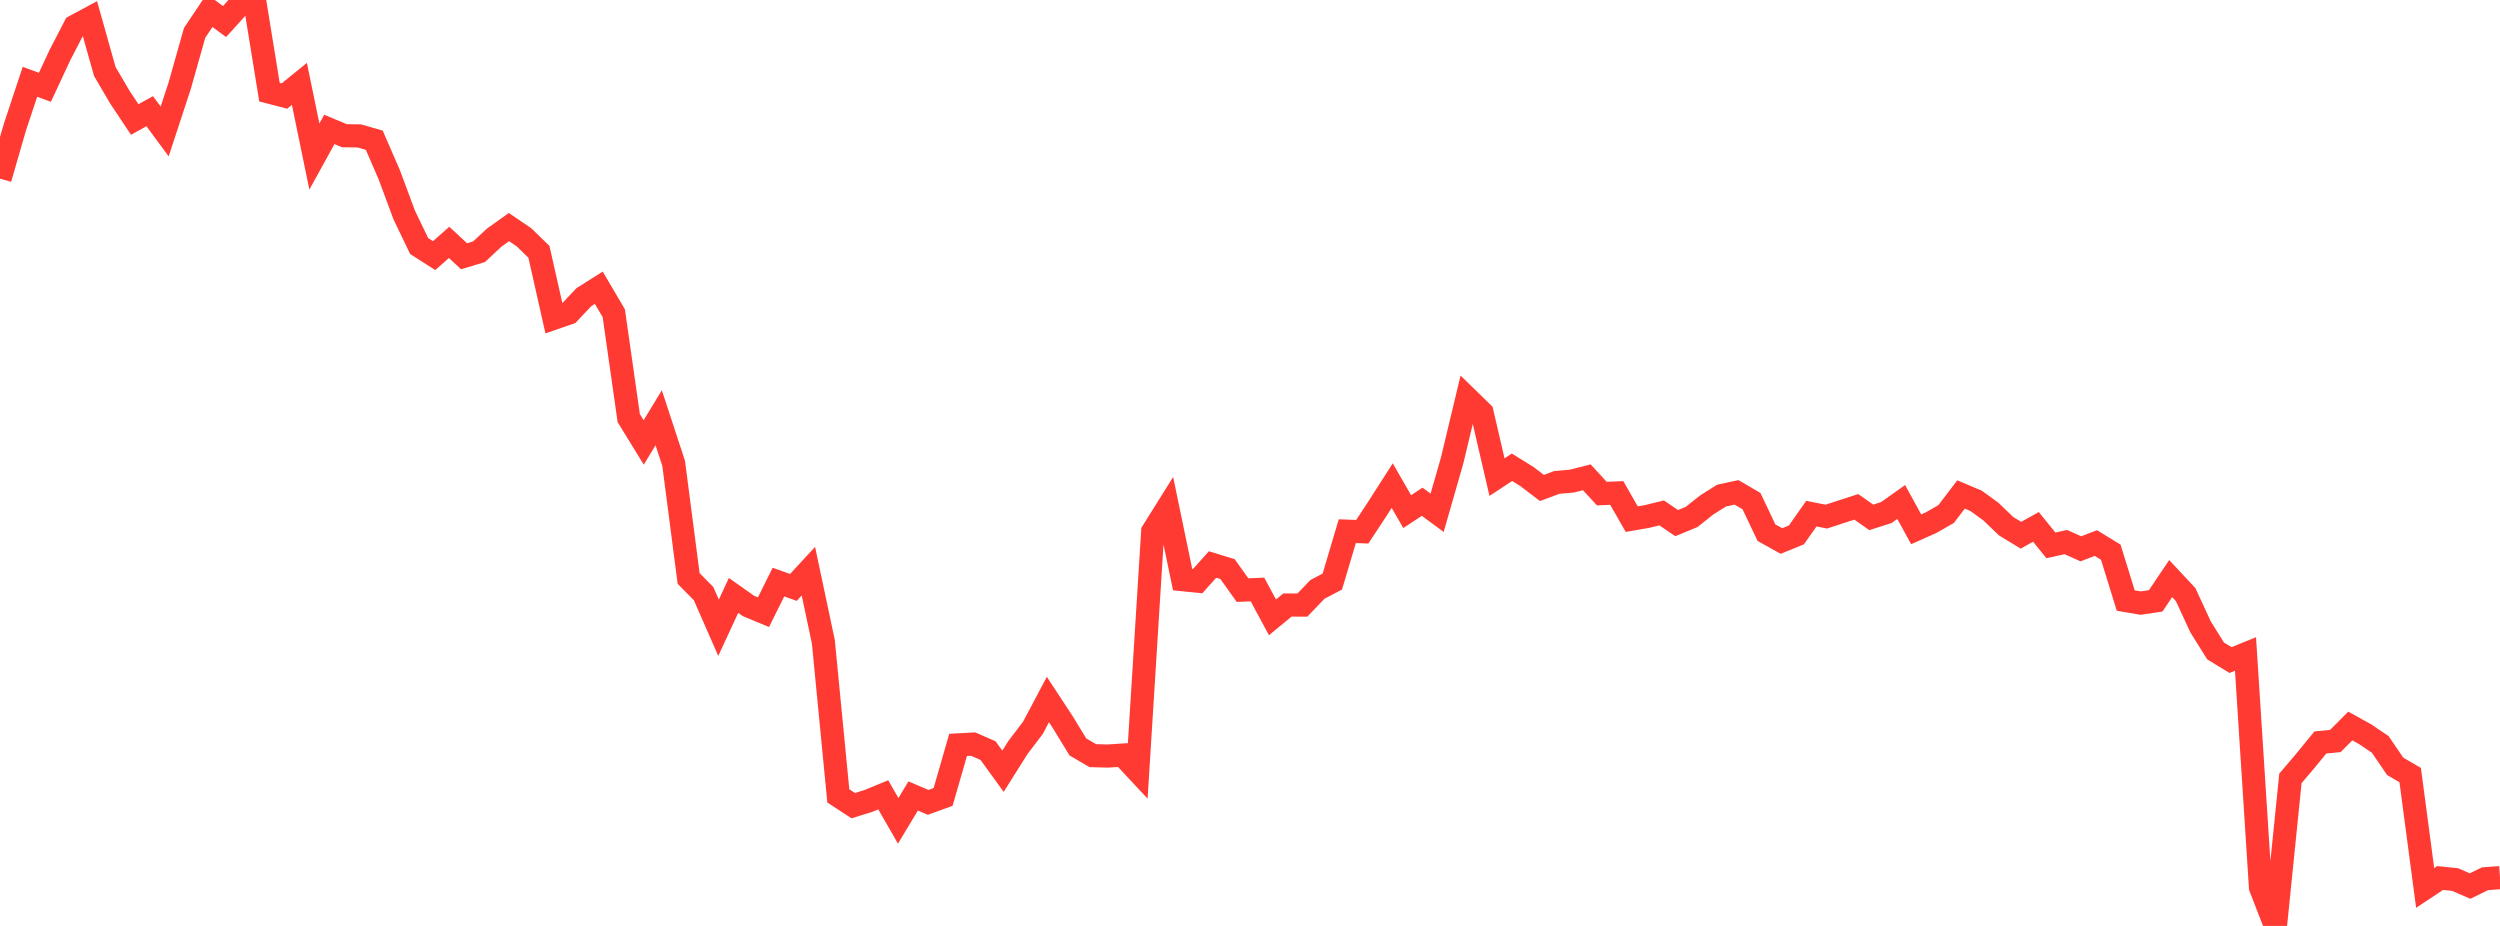 <?xml version="1.0" standalone="no"?>
<!DOCTYPE svg PUBLIC "-//W3C//DTD SVG 1.1//EN" "http://www.w3.org/Graphics/SVG/1.1/DTD/svg11.dtd">

<svg width="135" height="50" viewBox="0 0 135 50" preserveAspectRatio="none" 
  xmlns="http://www.w3.org/2000/svg"
  xmlns:xlink="http://www.w3.org/1999/xlink">


<polyline points="0.0, 9.646 0.808, 6.855 1.617, 4.418 2.425, 4.714 3.234, 2.979 4.042, 1.418 4.85, 0.981 5.659, 3.86 6.467, 5.239 7.275, 6.453 8.084, 6.005 8.892, 7.098 9.701, 4.636 10.509, 1.775 11.317, 0.568 12.126, 1.162 12.934, 0.269 13.743, 0.0 14.551, 4.976 15.359, 5.186 16.168, 4.529 16.976, 8.454 17.784, 6.989 18.593, 7.328 19.401, 7.34 20.21, 7.571 21.018, 9.43 21.826, 11.605 22.635, 13.287 23.443, 13.804 24.251, 13.088 25.06, 13.839 25.868, 13.594 26.677, 12.839 27.485, 12.263 28.293, 12.812 29.102, 13.598 29.91, 17.184 30.719, 16.904 31.527, 16.049 32.335, 15.538 33.144, 16.913 33.952, 22.578 34.76, 23.893 35.569, 22.559 36.377, 25.02 37.186, 31.238 37.994, 32.056 38.802, 33.899 39.611, 32.152 40.419, 32.722 41.228, 33.058 42.036, 31.433 42.844, 31.72 43.653, 30.844 44.461, 34.654 45.269, 42.978 46.078, 43.505 46.886, 43.253 47.695, 42.92 48.503, 44.325 49.311, 42.983 50.12, 43.328 50.928, 43.035 51.737, 40.225 52.545, 40.18 53.353, 40.532 54.162, 41.647 54.97, 40.363 55.778, 39.302 56.587, 37.775 57.395, 39.006 58.204, 40.333 59.012, 40.805 59.82, 40.827 60.629, 40.774 61.437, 41.64 62.246, 28.7 63.054, 27.408 63.862, 31.302 64.671, 31.384 65.479, 30.482 66.287, 30.731 67.096, 31.866 67.904, 31.833 68.713, 33.337 69.521, 32.672 70.329, 32.674 71.138, 31.829 71.946, 31.403 72.754, 28.684 73.563, 28.713 74.371, 27.486 75.18, 26.223 75.988, 27.628 76.796, 27.095 77.605, 27.69 78.413, 24.874 79.222, 21.495 80.03, 22.282 80.838, 25.765 81.647, 25.233 82.455, 25.733 83.263, 26.351 84.072, 26.05 84.88, 25.98 85.689, 25.775 86.497, 26.654 87.305, 26.621 88.114, 28.034 88.922, 27.894 89.731, 27.697 90.539, 28.248 91.347, 27.916 92.156, 27.272 92.964, 26.762 93.772, 26.588 94.581, 27.06 95.389, 28.765 96.198, 29.214 97.006, 28.885 97.814, 27.737 98.623, 27.897 99.431, 27.631 100.24, 27.37 101.048, 27.938 101.856, 27.68 102.665, 27.108 103.473, 28.582 104.281, 28.223 105.09, 27.759 105.898, 26.701 106.707, 27.044 107.515, 27.631 108.323, 28.41 109.132, 28.903 109.94, 28.452 110.749, 29.45 111.557, 29.272 112.365, 29.636 113.174, 29.325 113.982, 29.818 114.79, 32.43 115.599, 32.567 116.407, 32.447 117.216, 31.243 118.024, 32.108 118.832, 33.854 119.641, 35.15 120.449, 35.643 121.257, 35.314 122.066, 47.918 122.874, 50.0 123.683, 42.032 124.491, 41.082 125.299, 40.093 126.108, 40.014 126.916, 39.204 127.725, 39.652 128.533, 40.199 129.341, 41.384 130.15, 41.853 130.958, 47.948 131.766, 47.413 132.575, 47.496 133.383, 47.847 134.192, 47.452 135.0, 47.393" fill="none" stroke="#ff3a33" stroke-width="1.25"/>

</svg>